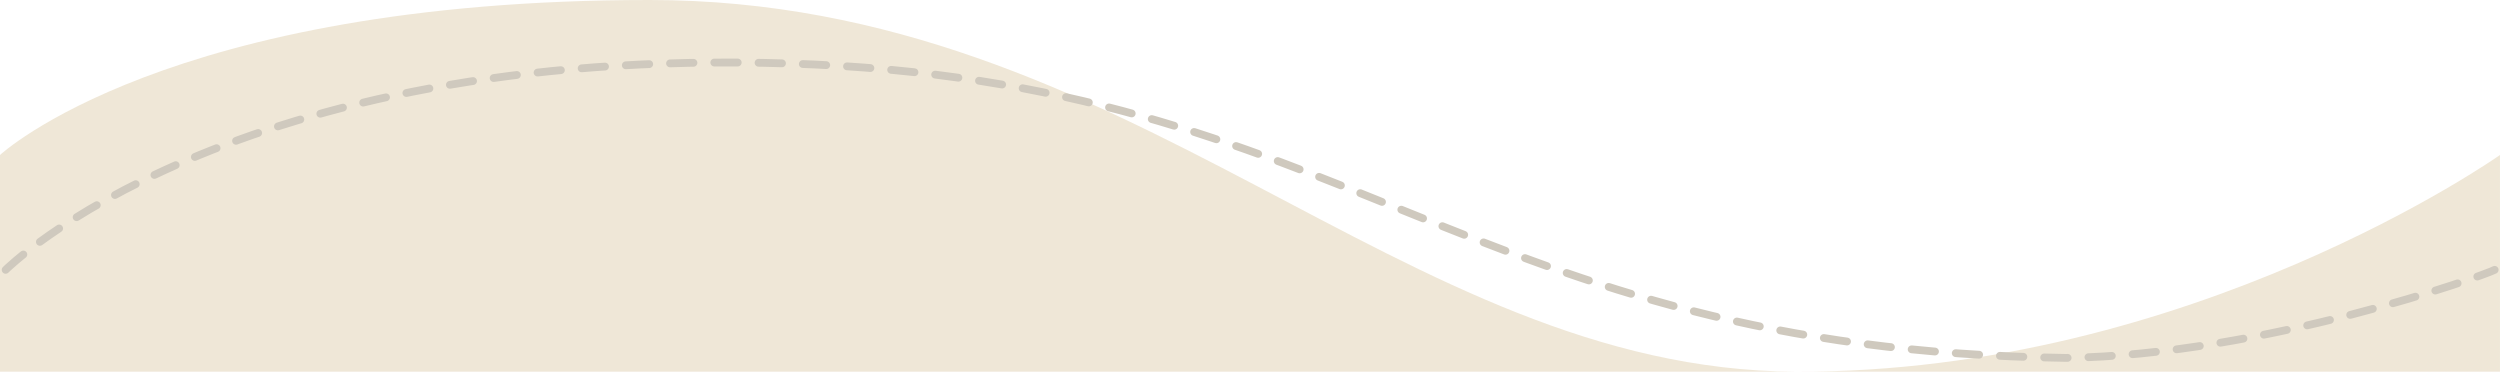 <svg xmlns="http://www.w3.org/2000/svg" width="960.012" height="142.724" viewBox="0 0 960.012 142.724">
  <g id="Group_1655" data-name="Group 1655" transform="translate(-160 -2155.578)">
    <path id="Path_2113" data-name="Path 2113" d="M0,0S63.836-59.515,249.4-59.515,537.45,82.5,689.406,83.205,960,0,960,0V83.205H0Z" transform="translate(160 2215.093)" fill="#efe7d7"/>
    <path id="Path_2112" data-name="Path 2112" d="M2058,1319.684s86.053-86.082,300.931-79.231,260.127,109.852,490.239,113.049c76.173-1.142,161.442-31.974,164.632-33.818" transform="translate(-1895.839 939.515)" fill="none" stroke="#cfc9be" stroke-linecap="round" stroke-linejoin="round" stroke-width="3" stroke-dasharray="9 8"/>
  </g>
</svg>

